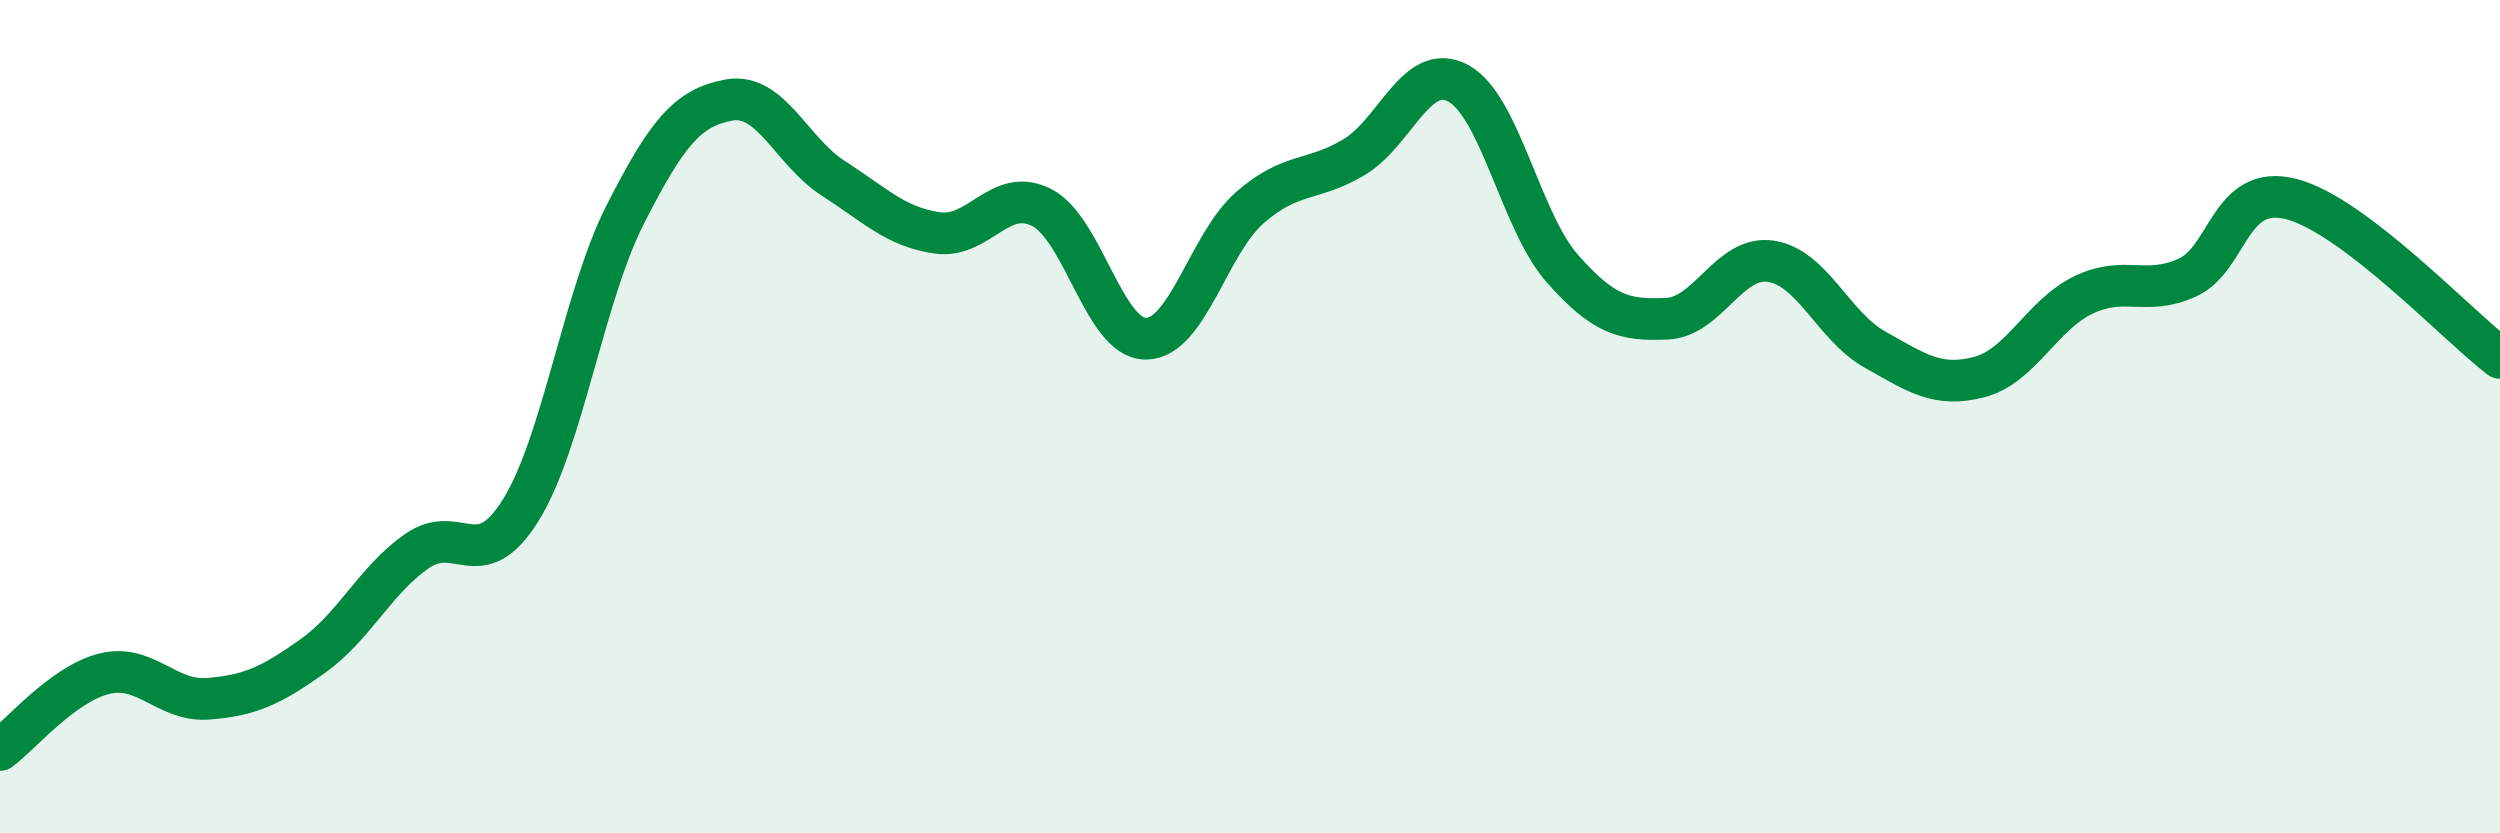 
    <svg width="60" height="20" viewBox="0 0 60 20" xmlns="http://www.w3.org/2000/svg">
      <path
        d="M 0,18 C 0.5,17.63 1.5,16.42 2.5,16.17 C 3.5,15.92 4,16.85 5,16.77 C 6,16.69 6.5,16.46 7.5,15.75 C 8.5,15.04 9,13.93 10,13.23 C 11,12.53 11.5,13.85 12.5,12.24 C 13.5,10.63 14,7.13 15,5.16 C 16,3.19 16.5,2.58 17.5,2.4 C 18.5,2.22 19,3.64 20,4.28 C 21,4.92 21.5,5.45 22.5,5.59 C 23.5,5.73 24,4.47 25,4.98 C 26,5.49 26.5,8.13 27.5,8.13 C 28.5,8.13 29,5.85 30,4.98 C 31,4.11 31.5,4.37 32.5,3.77 C 33.5,3.17 34,1.46 35,2 C 36,2.54 36.5,5.32 37.5,6.45 C 38.5,7.58 39,7.69 40,7.65 C 41,7.61 41.5,6.12 42.5,6.27 C 43.5,6.42 44,7.83 45,8.39 C 46,8.95 46.5,9.31 47.5,9.05 C 48.5,8.79 49,7.56 50,7.08 C 51,6.6 51.5,7.12 52.5,6.66 C 53.5,6.2 53.5,4.39 55,4.78 C 56.5,5.17 59,7.83 60,8.59L60 20L0 20Z"
        fill="#008740"
        opacity="0.1"
        stroke-linecap="round"
        stroke-linejoin="round"
      />
      <path
        d="M 0,18 C 0.5,17.63 1.5,16.42 2.5,16.17 C 3.5,15.92 4,16.85 5,16.77 C 6,16.69 6.5,16.46 7.5,15.75 C 8.5,15.04 9,13.93 10,13.23 C 11,12.53 11.5,13.85 12.5,12.24 C 13.5,10.63 14,7.13 15,5.16 C 16,3.19 16.5,2.58 17.5,2.4 C 18.5,2.22 19,3.64 20,4.28 C 21,4.92 21.5,5.45 22.5,5.59 C 23.5,5.73 24,4.47 25,4.98 C 26,5.49 26.5,8.13 27.5,8.13 C 28.5,8.13 29,5.85 30,4.98 C 31,4.11 31.5,4.37 32.5,3.77 C 33.5,3.17 34,1.46 35,2 C 36,2.54 36.5,5.32 37.5,6.45 C 38.5,7.58 39,7.69 40,7.65 C 41,7.61 41.5,6.12 42.5,6.27 C 43.5,6.42 44,7.83 45,8.39 C 46,8.95 46.5,9.31 47.5,9.05 C 48.5,8.79 49,7.56 50,7.08 C 51,6.6 51.5,7.12 52.5,6.66 C 53.5,6.2 53.5,4.39 55,4.78 C 56.5,5.17 59,7.83 60,8.59"
        stroke="#008740"
        stroke-width="1"
        fill="none"
        stroke-linecap="round"
        stroke-linejoin="round"
      />
    </svg>
  